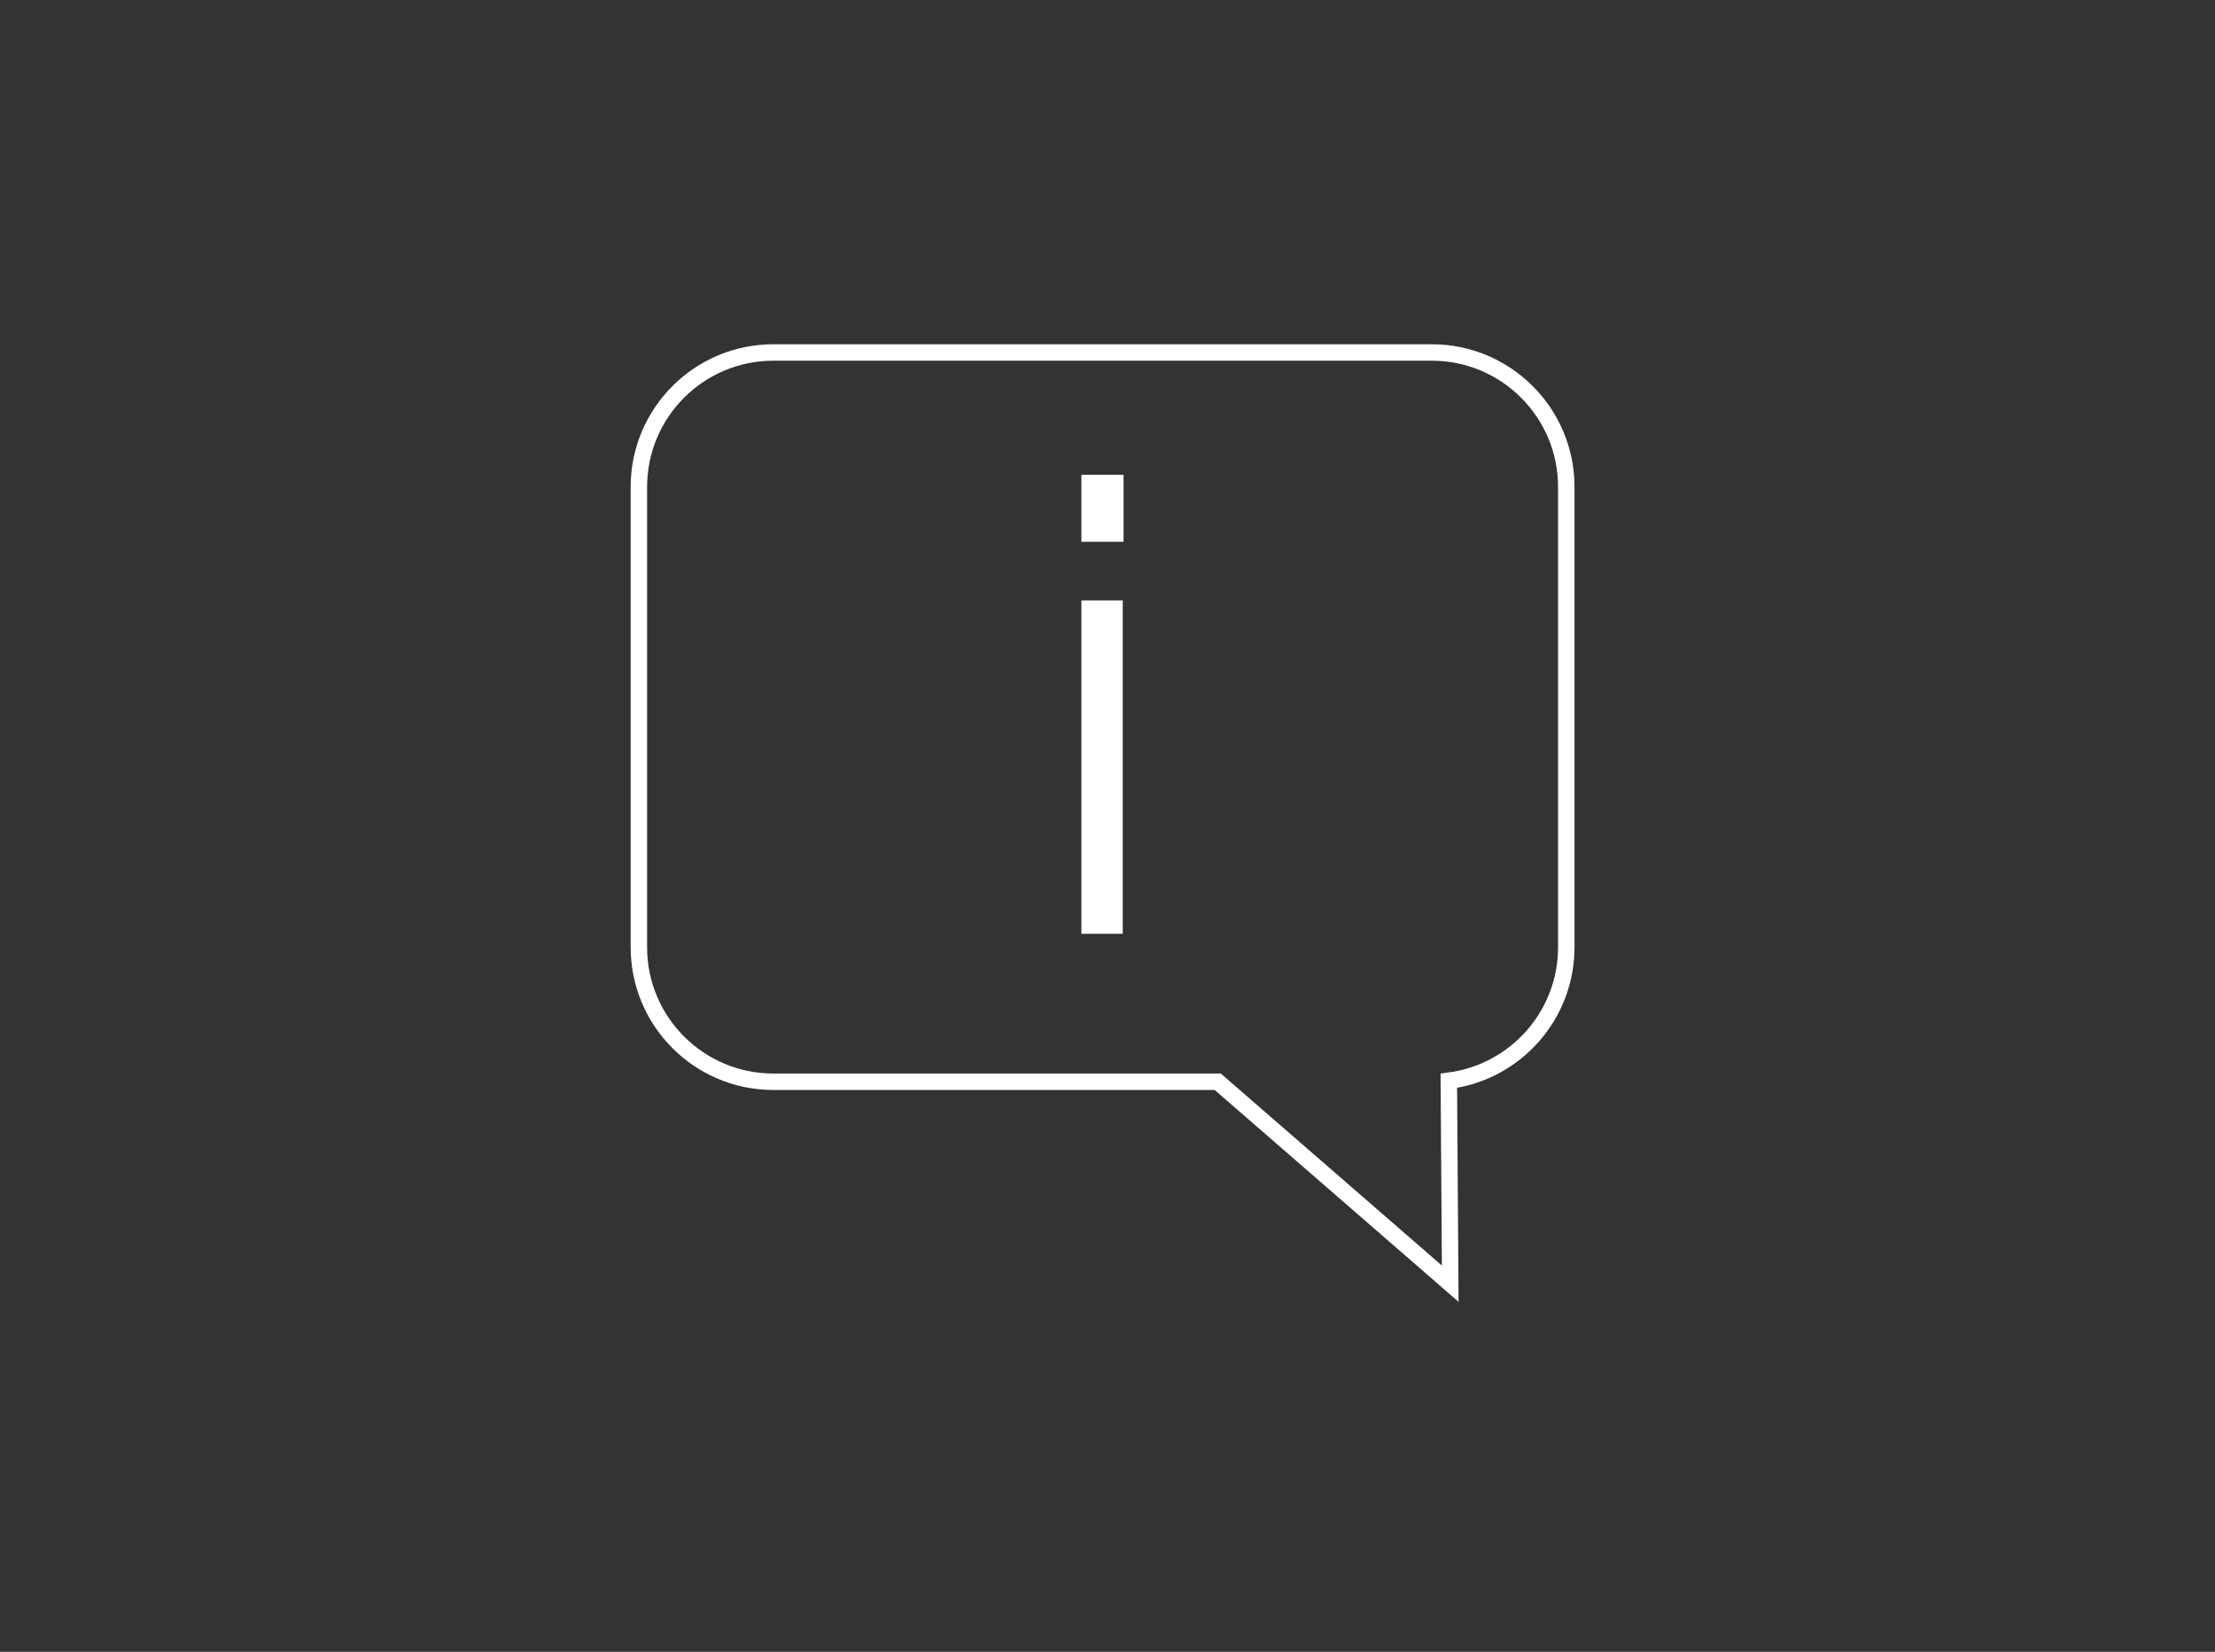 <?xml version="1.0" encoding="utf-8"?>
<!-- Generator: Adobe Illustrator 24.1.1, SVG Export Plug-In . SVG Version: 6.00 Build 0)  -->
<svg version="1.1" id="Layer_1" xmlns="http://www.w3.org/2000/svg" xmlns:xlink="http://www.w3.org/1999/xlink" x="0px" y="0px"
	 viewBox="0 0 110.32 82.29" style="enable-background:new 0 0 110.32 82.29;" xml:space="preserve">
<rect x="0" y="0" width="110.32" height="82.29" fill="#333333" stroke="none"/>
<style type="text/css">
	.st0{display:none;}
	.st1{display:inline;fill:none;stroke:#FFFFFF;stroke-width:0.75;stroke-miterlimit:10;}
	.st2{display:inline;}
	.st3{fill:none;stroke:#FFFFFF;stroke-width:0.75;stroke-miterlimit:10;}
	.st4{fill:none;stroke:#FFFFFF;stroke-width:0.75;stroke-miterlimit:10;stroke-dasharray:3.275,3.275;}
	.st5{fill:none;stroke:#FFFFFF;stroke-width:0.819;}
	.st6{fill:#FFFFFF;}
	.st7{display:inline;fill:#FFFFFF;}
	.st8{display:inline;fill:none;stroke:#FFFFFF;stroke-width:0.819;}
	.st9{display:none;fill:none;stroke:#FFFFFF;stroke-width:0.819;}
	.st10{fill:none;stroke:#FFFFFF;stroke-width:1.197;stroke-miterlimit:10;}
</style>
<g class="st0">
	<path class="st1" d="M44.5,29.12c0,6.11-11.06,18.34-11.06,18.34S22.38,35.23,22.38,29.12s4.95-11.06,11.06-11.06
		S44.5,23.02,44.5,29.12z"/>
	<circle class="st1" cx="33.54" cy="29.32" r="4.16"/>
	<path class="st1" d="M87.43,45.43c0,6.11-11.06,18.34-11.06,18.34S65.31,51.53,65.31,45.43s4.95-11.06,11.06-11.06
		C82.48,34.37,87.43,39.32,87.43,45.43z"/>
	<circle class="st1" cx="76.46" cy="45.62" r="4.16"/>
	<g class="st2">
		<g>
			<line class="st3" x1="33.44" y1="47.46" x2="35.04" y2="47.46"/>
			<path class="st4" d="M38.32,47.46h8.22c4.43,0,8.02,3.59,8.02,8.02v0.27c0,4.43,3.59,8.02,8.02,8.02h10.56"/>
			<line class="st3" x1="74.77" y1="63.76" x2="76.37" y2="63.76"/>
		</g>
	</g>
</g>
<g class="st0">
	<circle class="st1" cx="54.9" cy="41.01" r="23"/>
	<polyline class="st1" points="62.9,49.01 54.9,41.01 54.9,24.01 	"/>
</g>
<g>
	<path class="st5" d="M72.16,53.84c3.3-0.42,5.85-3.24,5.85-6.65l0-22.93c0-3.7-3-6.7-6.7-6.7l-32.79,0c-3.7,0-6.7,3-6.7,6.7
		l0,22.93c0,3.7,3,6.7,6.7,6.7l22.13,0l11.58,10.06L72.16,53.84z"/>
	<g>
		<path class="st6" d="M53.86,23.65h2.1v3.34h-2.1V23.65z M53.86,29.91h2.06l0,16.61h-2.06L53.86,29.91z"/>
	</g>
</g>
<g class="st0">
	<path class="st7" d="M77.19,55.04l0.16-0.18c0.09-0.1,0.16-0.21,0.23-0.33c0.47-0.81,0.58-1.78,0.32-2.68l-5.24-18.23
		c-0.59-2.01-2.32-3.42-4.4-3.6L68.08,30l-0.12-0.13c-1.13-1.22-2.19-1.51-3.8-1.95c-0.23-0.06-0.46-0.13-0.71-0.2l-0.7-0.2
		l0.48-0.54c0.47-0.53,0.7-1.23,0.65-1.93c-0.16-1.68-1.28-7.17-8.98-7.17c-7.7,0-8.82,5.49-8.98,7.17c-0.06,0.71,0.15,1.4,0.6,1.94
		l0.44,0.53l-0.66,0.2c-0.26,0.08-0.5,0.14-0.73,0.21c-1.57,0.45-2.61,0.74-3.7,1.94L41.75,30l-0.18,0.02
		c-2.09,0.18-3.81,1.6-4.4,3.6l-5.26,18.19c-0.26,0.89-0.15,1.87,0.32,2.68c0.07,0.12,0.14,0.22,0.23,0.33l0.16,0.18l-0.67,2.63
		c-0.14,0.59,0.22,1.19,0.8,1.34l4.57,1.17c0.09,0.02,0.19,0.04,0.28,0.04c0.2,0,0.4-0.05,0.57-0.16c0.26-0.15,0.44-0.39,0.51-0.68
		l0.66-2.58l0.21-0.09c0.24-0.11,0.47-0.25,0.66-0.42l0.74-0.66l0.07,2.78c0.03,1,0.6,1.9,1.5,2.34l0.26,0.13l0,2.19
		c0,0.61,0.5,1.11,1.11,1.11l22.02,0c0.61,0,1.11-0.5,1.11-1.11l0-2.19l0.26-0.13c0.9-0.44,1.47-1.34,1.5-2.34l0.07-2.8l0.74,0.68
		c0.19,0.18,0.41,0.32,0.65,0.42l0.21,0.09l0.66,2.59c0.12,0.51,0.56,0.86,1.08,0.86c0.11,0,0.11,0,0.96-0.22
		c0.66-0.17,1.82-0.47,3.89-0.99c0.29-0.07,0.54-0.26,0.69-0.51c0.15-0.25,0.19-0.56,0.12-0.85L77.19,55.04z M49.95,19.71L50,19.68
		l0.05-0.02c1.52-0.73,3.21-1.11,4.89-1.11c1.65,0,3.31,0.37,4.8,1.07l0.06,0.03l0.05,0.04c0.4,0.34,1.32,1.14,0.92,2.1
		c-0.44,1.36-2.96,2.38-5.85,2.38c-2.87,0-5.4-1.02-5.88-2.37C48.85,21.32,48.88,20.57,49.95,19.71z M37.94,59.66l-5.45-1.47
		l0.67-2.63l0.52,0.28c0.22,0.12,0.46,0.22,0.69,0.28l1.15,0.3c1.88,0.49,2.03,0.53,2.49,0.54l0.56,0.01L37.94,59.66z M40.88,54.1
		c-0.16,0.75-0.63,1.41-1.28,1.81c-0.44,0.27-0.95,0.42-1.47,0.42c-0.24,0-0.49-0.03-0.72-0.09l-2.86-0.74
		c-0.73-0.19-1.37-0.67-1.75-1.33c-0.38-0.66-0.47-1.45-0.26-2.18l5.24-18.19c0.35-1.21,1.21-2.2,2.34-2.74l1.02-0.48l-0.4,1.06
		c-0.23,0.61-0.34,1.25-0.32,1.9l0.11,4.29c0.25,10.01,0.35,13.81,0.36,15.3l0.23-0.16L40.88,54.1z M66.37,63.48l-22.93,0l0-2.49
		l22.93,0L66.37,63.48z M68.13,58.34c0,1.12-0.91,2.03-2.03,2.03l-22.38,0c-1.12,0-2.03-0.91-2.03-2.02l-0.61-24.84
		c0-2.13,1.43-4.02,3.47-4.59l3.25-0.95l1.6,0c0.18,0,0.33-0.15,0.33-0.33s-0.15-0.33-0.33-0.33c-0.18,0-0.71,0.01-0.71,0.01
		c-0.44,0-0.66-0.04-1.1-0.28c-0.73-0.44-1.12-1.27-1.01-2.08c0.09-1.06,0.43-2.1,0.99-3.01l0.5-0.82l0.33,0.9
		c0.7,1.93,3.76,2.79,6.49,2.79c2.72,0,5.79-0.86,6.5-2.79l0.33-0.89l0.49,0.81c0.47,0.78,1.35,2.9,0.87,4.07
		c-0.3,0.78-1.03,1.29-1.87,1.3l-0.79,0c-0.18,0-0.33,0.15-0.33,0.33s0.15,0.33,0.33,0.33l1.64,0l3.2,0.95
		c2.06,0.57,3.49,2.47,3.48,4.61L68.13,58.34z M70.23,55.91c-0.65-0.4-1.11-1.05-1.26-1.74c-0.09-0.21-0.09-0.21,0.25-13.79
		l0.17-6.81c0.02-0.65-0.09-1.3-0.32-1.91l-0.4-1.06l1.02,0.48c1.13,0.53,1.99,1.52,2.35,2.73l5.24,18.19
		c0.21,0.73,0.11,1.52-0.27,2.18c-0.38,0.66-1.01,1.14-1.74,1.33l-2.86,0.74c-0.23,0.06-0.46,0.09-0.7,0.09
		C71.18,56.32,70.67,56.18,70.23,55.91z M71.87,59.65l-0.67-2.62l0.57-0.02c0.26-0.01,0.53-0.04,0.78-0.1l0.56-0.14
		c2.36-0.6,2.55-0.66,3.05-0.89l0.5-0.23l0.67,2.61L71.87,59.65z"/>
	<path class="st7" d="M51.76,29.54l0.46,0l0,8.32c0,0.18,0.15,0.33,0.33,0.33c0.18,0,0.33-0.15,0.33-0.33l0-8.32l0.46,0
		c0.18,0,0.33-0.15,0.33-0.33c0-0.18-0.15-0.33-0.33-0.33l-1.57,0c-0.18,0-0.33,0.15-0.33,0.33C51.43,29.39,51.58,29.54,51.76,29.54
		z"/>
	<path class="st7" d="M56.48,29.54l0.46,0l0,8.32c0,0.18,0.15,0.33,0.33,0.33c0.18,0,0.33-0.15,0.33-0.33l0-8.32l0.46,0
		c0.18,0,0.33-0.15,0.33-0.33c0-0.18-0.15-0.33-0.33-0.33l-1.57,0c-0.18,0-0.33,0.15-0.33,0.33C56.15,29.39,56.3,29.54,56.48,29.54z
		"/>
	<path class="st7" d="M63.47,50.67c-1.64-0.6-2.59-2.08-2.77-4.28c-0.07-0.98-0.89-1.76-1.87-1.77l-7.87,0c-1,0-1.83,0.78-1.9,1.78
		c-0.16,2.19-1.12,3.68-2.75,4.28c-0.72,0.29-1.18,0.99-1.18,1.76l0,2.74c0,1.05,0.85,1.9,1.9,1.9l15.73,0c1.05,0,1.9-0.85,1.9-1.9
		l0-2.73C64.67,51.64,64.19,50.95,63.47,50.67z M64.04,55.16c0,0.69-0.56,1.25-1.24,1.25l-15.75,0c-0.69,0-1.25-0.56-1.25-1.25
		l0-2.74c0-0.49,0.29-0.93,0.76-1.14c1.92-0.73,3.03-2.41,3.2-4.84c0.04-0.65,0.56-1.15,1.21-1.17l7.88,0c0.66,0,1.2,0.51,1.24,1.17
		c0.17,2.43,1.3,4.16,3.22,4.86c0.45,0.2,0.73,0.64,0.73,1.13L64.04,55.16z"/>
</g>
<g class="st0">
	<path class="st8" d="M72.16,53.84c3.3-0.42,5.85-3.24,5.85-6.65l0-22.93c0-3.7-3-6.7-6.7-6.7l-32.79,0c-3.7,0-6.7,3-6.7,6.7
		l0,22.93c0,3.7,3,6.7,6.7,6.7l22.13,0l11.58,10.06L72.16,53.84z"/>
	<g class="st2">
		<path class="st6" d="M48.7,46.52v-4.46h2.1v4.46H48.7z M53.42,46.52l0-4.46h2.1l0,4.46H53.42z M58.3,46.52v-4.46h2.1v4.46H58.3z"
			/>
	</g>
</g>
<g class="st0">
	<circle class="st8" cx="55.76" cy="37.53" r="17.07"/>
	<path class="st8" d="M63.39,52.95v9.97c0,2.31-1.87,4.19-4.19,4.19h-7c-2.31,0-4.19-1.87-4.19-4.19V52.84"/>
	<line class="st8" x1="48.02" y1="61.18" x2="63.39" y2="61.18"/>
	<line class="st8" x1="32.65" y1="14.78" x2="39.03" y2="21.16"/>
	<line class="st8" x1="70.78" y1="52.9" x2="77.15" y2="59.28"/>
	<line class="st8" x1="32.65" y1="59.28" x2="39.03" y2="52.9"/>
	<line class="st8" x1="70.78" y1="21.16" x2="77.15" y2="14.78"/>
	<path class="st8" d="M52.33,54.25c0-10.85-2.99-15.02-2.99-15.02h12.51c0,0-3.07,4.7-3.07,15.15"/>
</g>
<polygon class="st9" points="18.92,73.22 90.92,73.22 56.92,9.22 "/>
<g class="st0">
	<path class="st7" d="M55.37,52.98l-0.2-11.11l0-3.77h2.23v3.77l-0.16,11.11H55.37z M55.21,59.99v-2.88h2.16v2.88H55.21z"/>
</g>
<g class="st0">
	<path class="st8" d="M15.93,18.04c13.04-4.42,44.76-12.41,78.15-0.08c3.62,1.34,6.04,4.78,6.04,8.64v0c0,5.9-5.47,10.26-11.22,8.97
		c-13.55-3.05-38.27-6.31-67.98,0.26c-5.76,1.27-11.23-3.07-11.23-8.97v-0.12C9.69,22.81,12.2,19.3,15.93,18.04z"/>
	<polyline class="st8" points="23.04,35.35 55.3,72.8 86.38,34.96 	"/>
	<path class="st8" d="M33.99,33.5c1,0.26,21.31,39.3,21.31,39.3l21.63-39.3"/>
	<line class="st8" x1="55.3" y1="72.8" x2="55.3" y2="76.39"/>
	<line class="st8" x1="29.81" y1="14.24" x2="34.19" y2="33.36"/>
	<line class="st8" x1="76.81" y1="33.36" x2="81.2" y2="14.24"/>
	<line class="st8" x1="54.9" y1="32.17" x2="54.9" y2="11.45"/>
	<line class="st8" x1="44.15" y1="32.17" x2="42.16" y2="12.25"/>
	<line class="st8" x1="65.26" y1="32.17" x2="67.25" y2="11.85"/>
	<line class="st8" x1="23.04" y1="35.35" x2="17.86" y2="17.43"/>
	<line class="st8" x1="86.38" y1="34.96" x2="92.35" y2="17.43"/>
</g>
<g class="st0">
	<circle class="st8" cx="25.91" cy="51.76" r="14.98"/>
	<circle class="st8" cx="79.06" cy="34.89" r="14.98"/>
	<polyline class="st8" points="7.55,75.18 19.37,73.49 31.26,65.75 44.68,65.9 57.76,55.77 71.26,56.62 87.29,47.33 93.2,46.49 
		102.05,39.32 	"/>
	<polyline class="st8" points="25.7,46.07 25.7,23.29 56.49,13.58 56.49,37.84 	"/>
	<line class="st8" x1="51.01" y1="40.58" x2="25.7" y2="28.83"/>
	<polyline class="st8" points="25.7,23.29 18.52,20.33 17.26,16.96 	"/>
	<path class="st8" d="M48.48,10.63c0.42,0,8.02-2.95,8.02-2.95V17.8"/>
	<line class="st8" x1="56.49" y1="7.68" x2="61.55" y2="6.83"/>
	<circle class="st8" cx="56.07" cy="43.12" r="5.48"/>
	<polyline class="st8" points="56.49,13.58 78.85,35.1 61.13,41.43 	"/>
</g>
<g class="st0">
	<g class="st2">
		<polygon class="st10" points="78.84,22 78.84,72.74 30.97,72.74 30.97,9.27 66.22,9.27 		"/>
		<polyline class="st10" points="66.11,9.27 66.11,22.01 78.84,22.01 		"/>
	</g>
	<g class="st2">
		<path class="st6" d="M43.67,34.45h3.68c2.39,0,3.58,1.25,3.58,3.79v0.88c0,2.52-0.95,4.05-3.68,4.05h-0.82v5.65h-2.76V34.45z
			 M46.43,40.94h0.45c1.06,0,1.27-0.6,1.27-1.79v-0.99c0-0.93-0.21-1.53-1.14-1.53h-0.58V40.94z"/>
		<path class="st6" d="M52.12,34.45h3.4c2.95,0,3.96,1.34,3.96,4.31v5.41c0,2.48-0.52,4.65-3.79,4.65h-3.58V34.45z M54.88,46.61
			h0.54c1.1,0,1.27-0.71,1.27-1.83v-6.44c0-1.06-0.24-1.64-1.29-1.64h-0.52V46.61z"/>
		<path class="st6" d="M60.99,34.45h5.97v2.43h-3.21v3.27h3.02v2.46h-3.02v6.21h-2.76V34.45z"/>
	</g>
</g>
<g class="st0">
	<path class="st8" d="M72.16,53.84c3.3-0.42,5.85-3.24,5.85-6.65l0-22.93c0-3.7-3-6.7-6.7-6.7l-32.79,0c-3.7,0-6.7,3-6.7,6.7
		l0,22.93c0,3.7,3,6.7,6.7,6.7l22.13,0l11.58,10.06L72.16,53.84z"/>
	<g class="st2">
		<path class="st6" d="M54.45,39.51l-0.2-11.11l0-3.77h2.23l0,3.77l-0.16,11.11H54.45z M54.28,46.52l0-2.88h2.16l0,2.88H54.28z"/>
	</g>
</g>
<g class="st0">
	<g class="st2">
		<polygon class="st10" points="76.84,20 76.84,70.74 28.97,70.74 28.97,7.27 64.22,7.27 		"/>
		<polyline class="st10" points="64.11,7.27 64.11,20.01 76.84,20.01 		"/>
	</g>
	<g class="st2">
		<polyline class="st10" points="68.3,11.27 80.8,11.27 80.84,24 80.84,74.74 32.97,74.74 32.97,71.29 		"/>
	</g>
</g>
</svg>
